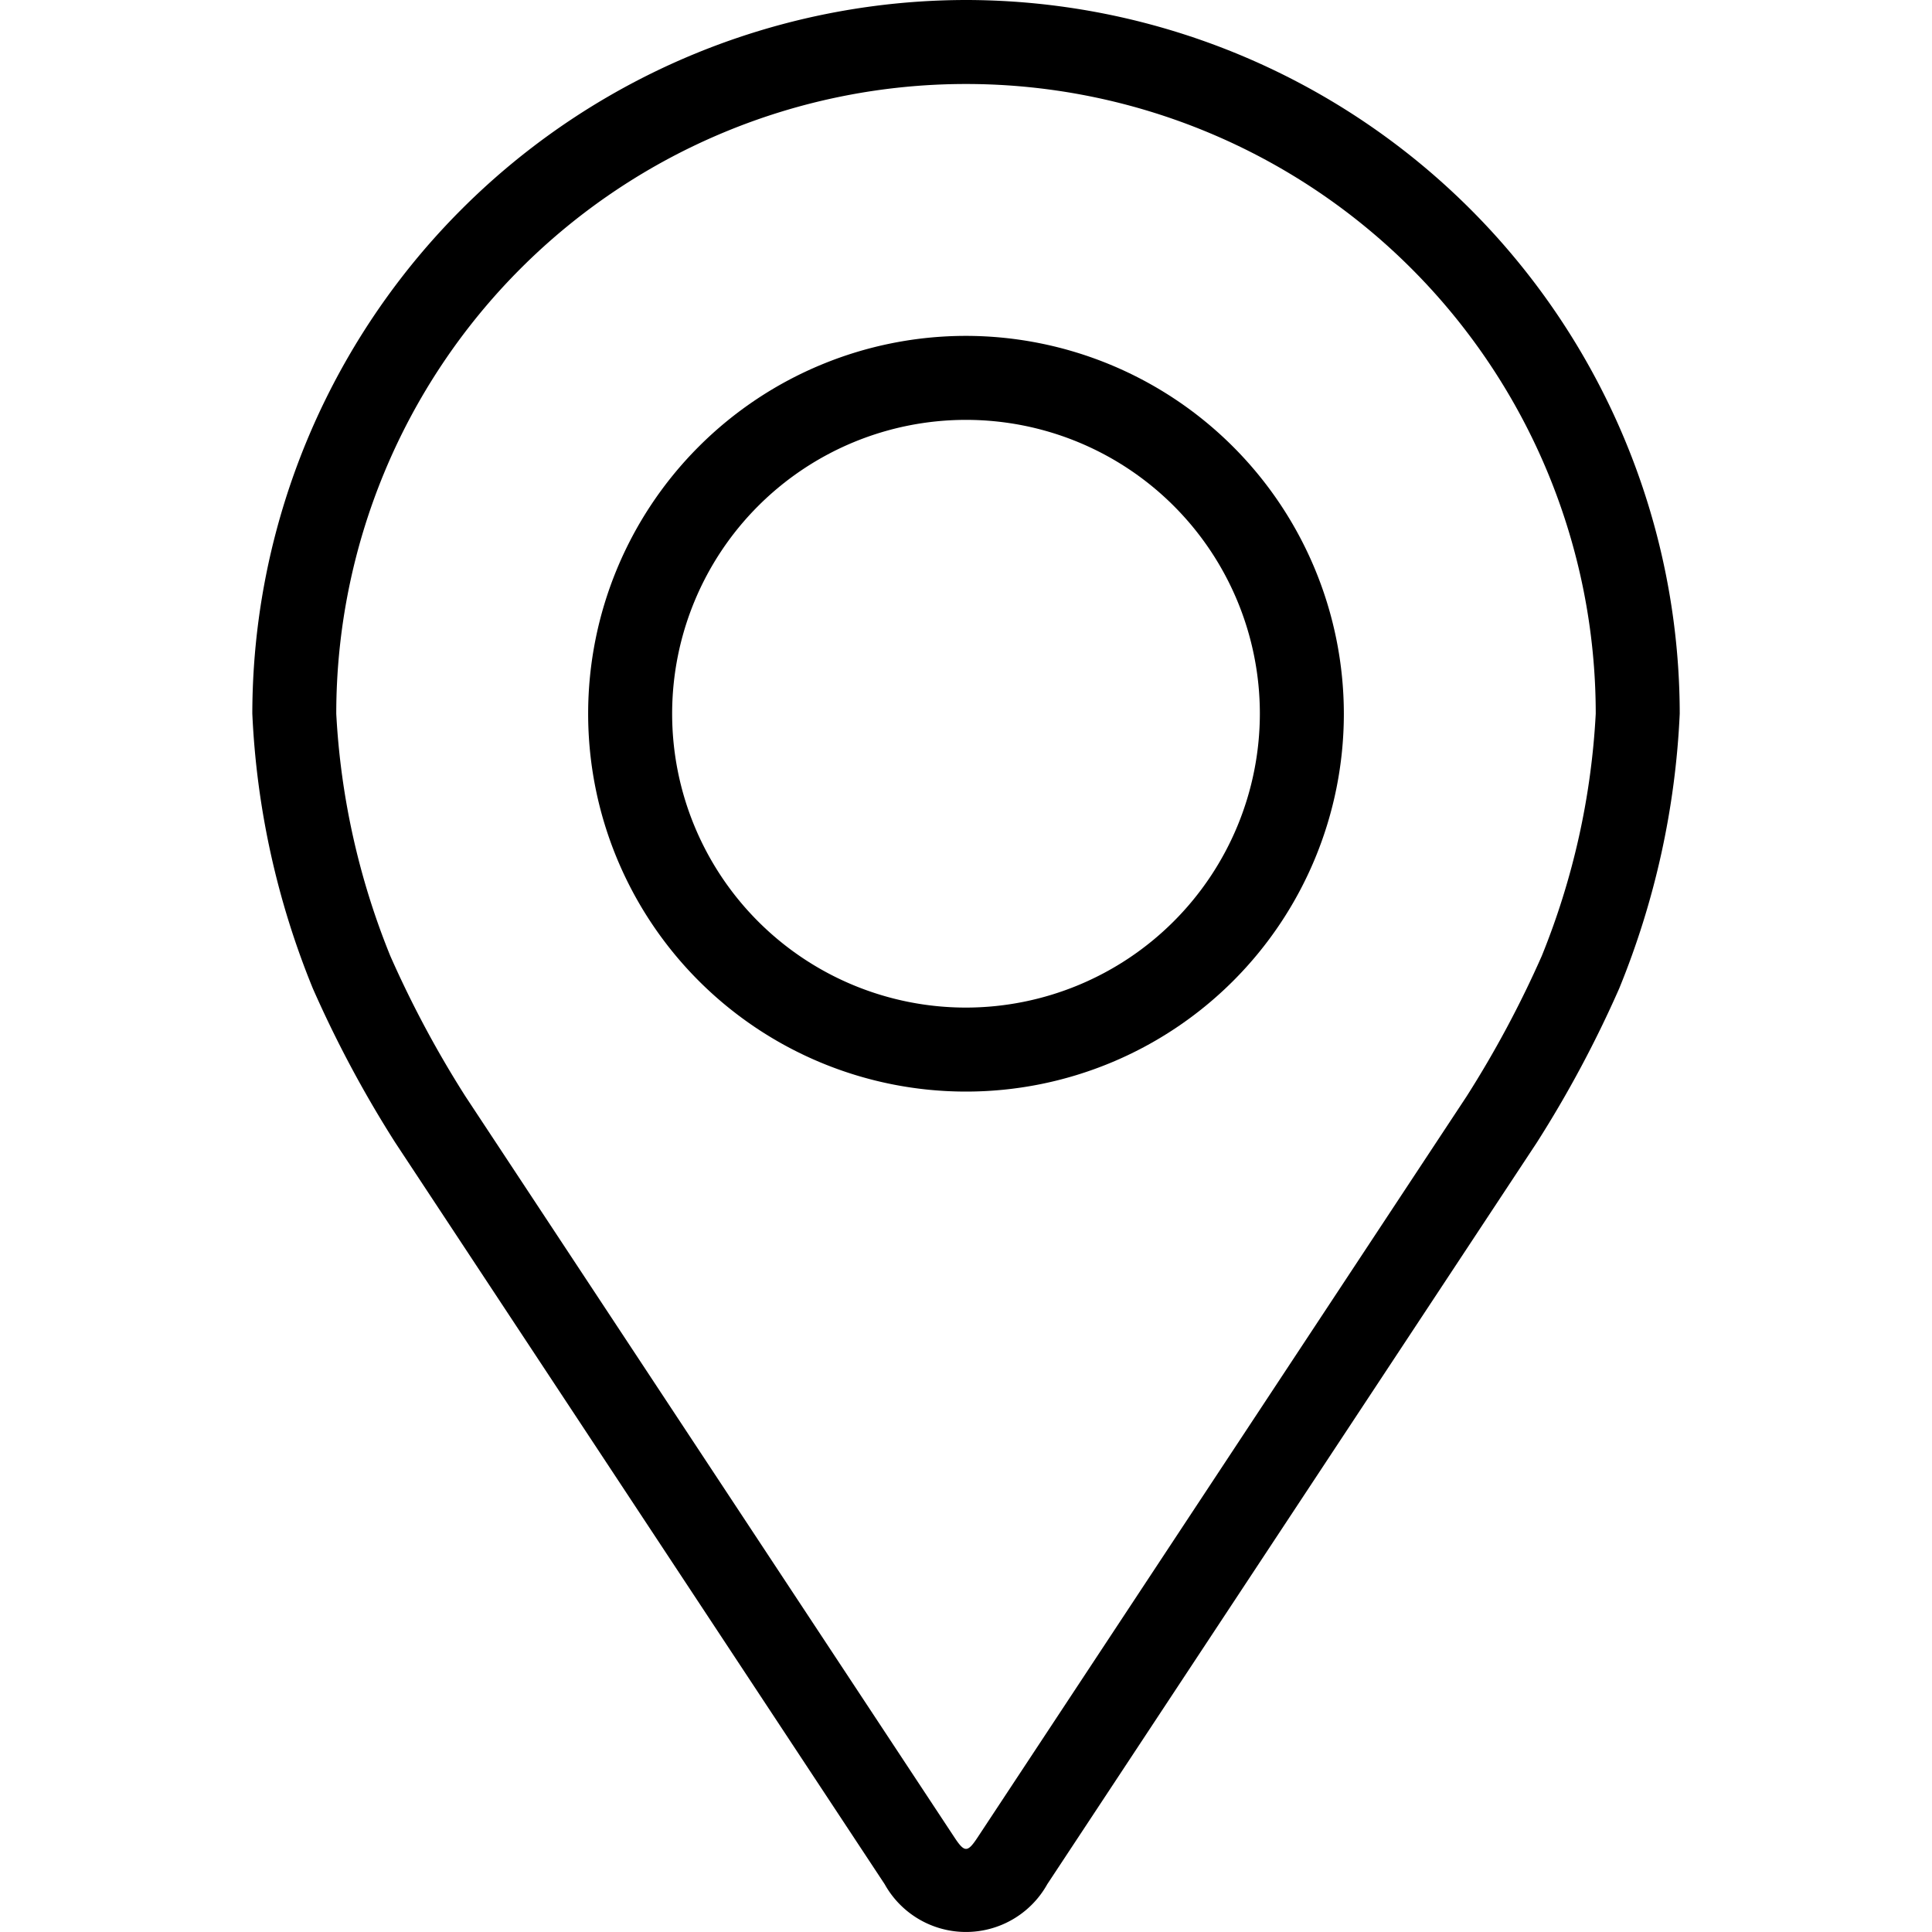 <svg xmlns="http://www.w3.org/2000/svg" xmlns:xlink="http://www.w3.org/1999/xlink" width="40" height="40" viewBox="0 0 40 40"><defs><clipPath id="a"><rect width="40" height="40" transform="translate(301 899)" fill="#fff" stroke="#707070" stroke-width="1"/></clipPath></defs><g transform="translate(-301 -899)" clip-path="url(#a)"><g transform="translate(301 899)"><path d="M20,0A14.793,14.793,0,0,0,5.224,14.776a17.048,17.048,0,0,0,1.253,5.689,23.829,23.829,0,0,0,1.708,3.194L18.316,39.01a1.927,1.927,0,0,0,3.367,0L31.816,23.659a23.73,23.73,0,0,0,1.708-3.194,17.044,17.044,0,0,0,1.253-5.689A14.793,14.793,0,0,0,20,0ZM31.921,19.791A21.834,21.834,0,0,1,30.364,22.7L20.232,38.054c-.2.3-.263.3-.463,0L9.637,22.7A21.844,21.844,0,0,1,8.08,19.79a15.475,15.475,0,0,1-1.118-5.013,13.038,13.038,0,0,1,26.076,0A15.487,15.487,0,0,1,31.921,19.791Z"/><path d="M20,6.954a7.823,7.823,0,1,0,7.823,7.823A7.832,7.832,0,0,0,20,6.954Zm0,13.907a6.084,6.084,0,1,1,6.084-6.084A6.092,6.092,0,0,1,20,20.861Z"/></g></g></svg>
